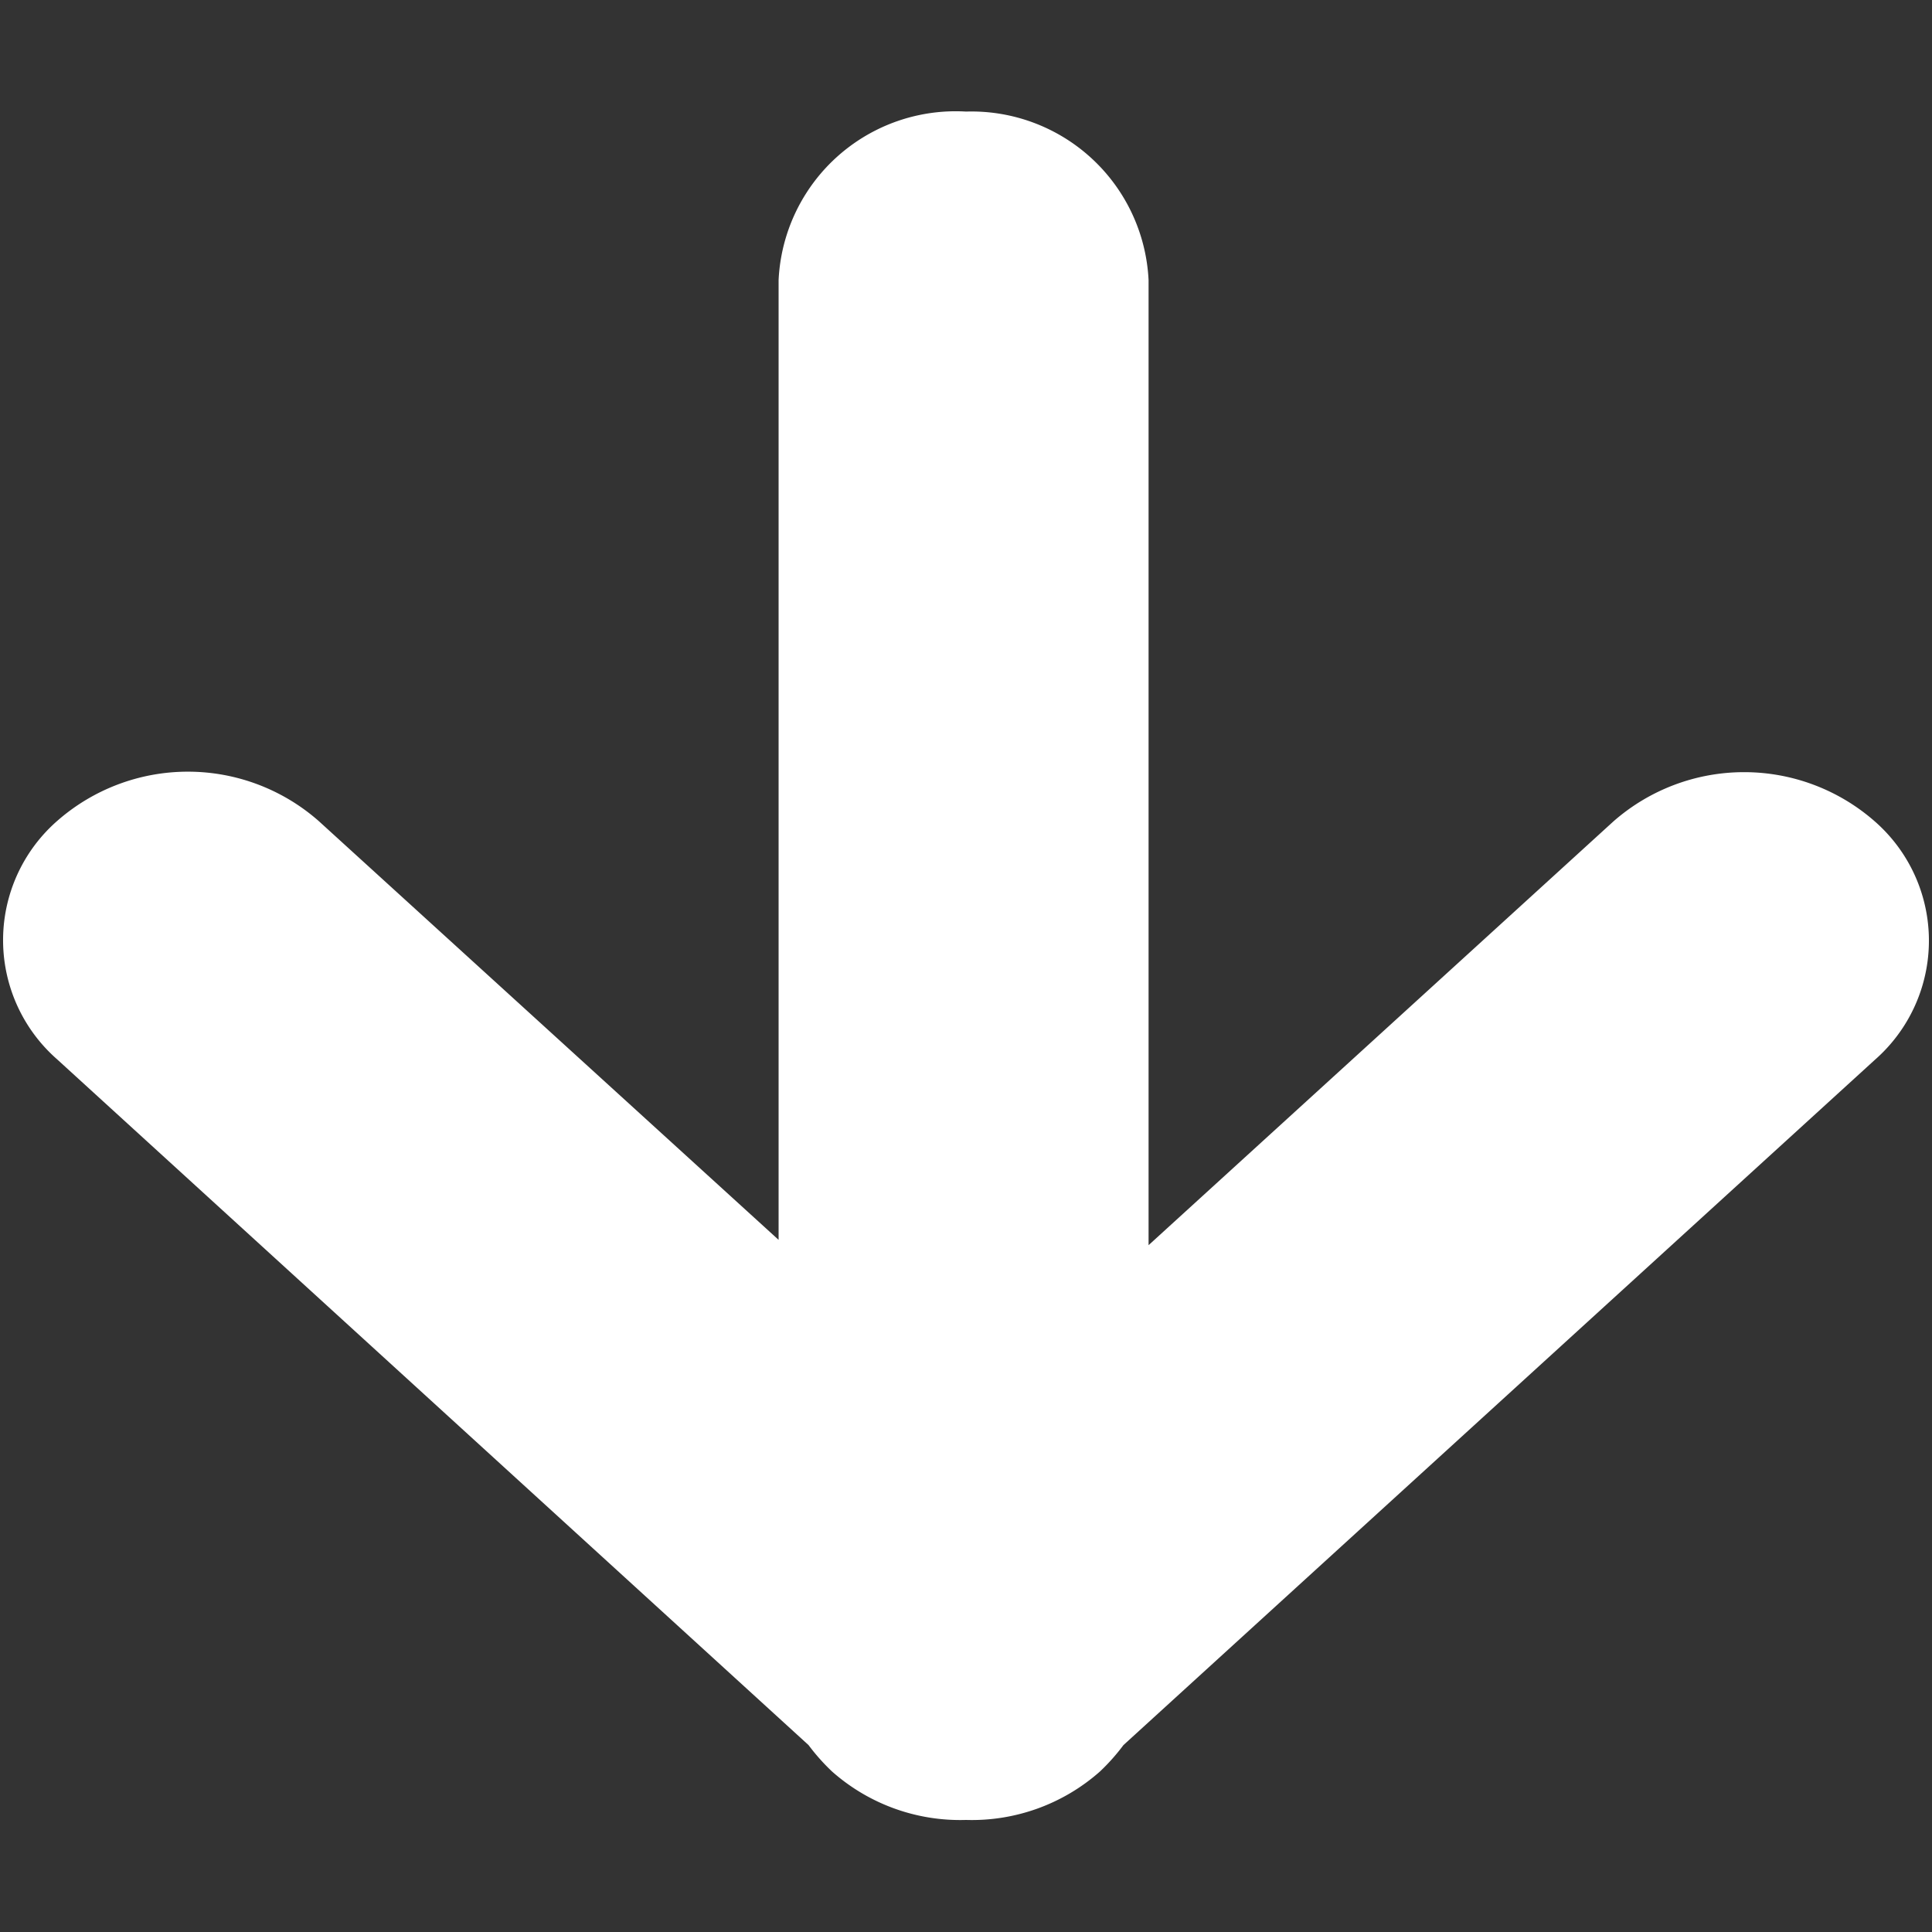 <svg xmlns="http://www.w3.org/2000/svg" viewBox="0 0 40 40"><rect x="0" y="0" width="40" height="40" fill="#333333" stroke="none"/><defs><style>.cls-1{fill:#fff;}</style></defs><title>White Products Arrow</title><g id="wix_design_elements" data-name="wix design elements"><path class="cls-1" d="M38.82,21.94a3.28,3.28,0,0,0,0-4.93,4.1,4.1,0,0,0-5.42,0h0l-9.62,8.77V5.8h0A3.67,3.67,0,0,0,20,2.31,3.67,3.67,0,0,0,16.12,5.8h0V25.67L6.6,17h0a4.1,4.1,0,0,0-5.42,0,3.28,3.28,0,0,0,0,4.93h0L16.74,36.13a4.2,4.2,0,0,0,.49.55,4,4,0,0,0,2.77,1,4,4,0,0,0,2.77-1,4.2,4.2,0,0,0,.49-.55L38.82,21.94Z"/></g></svg>